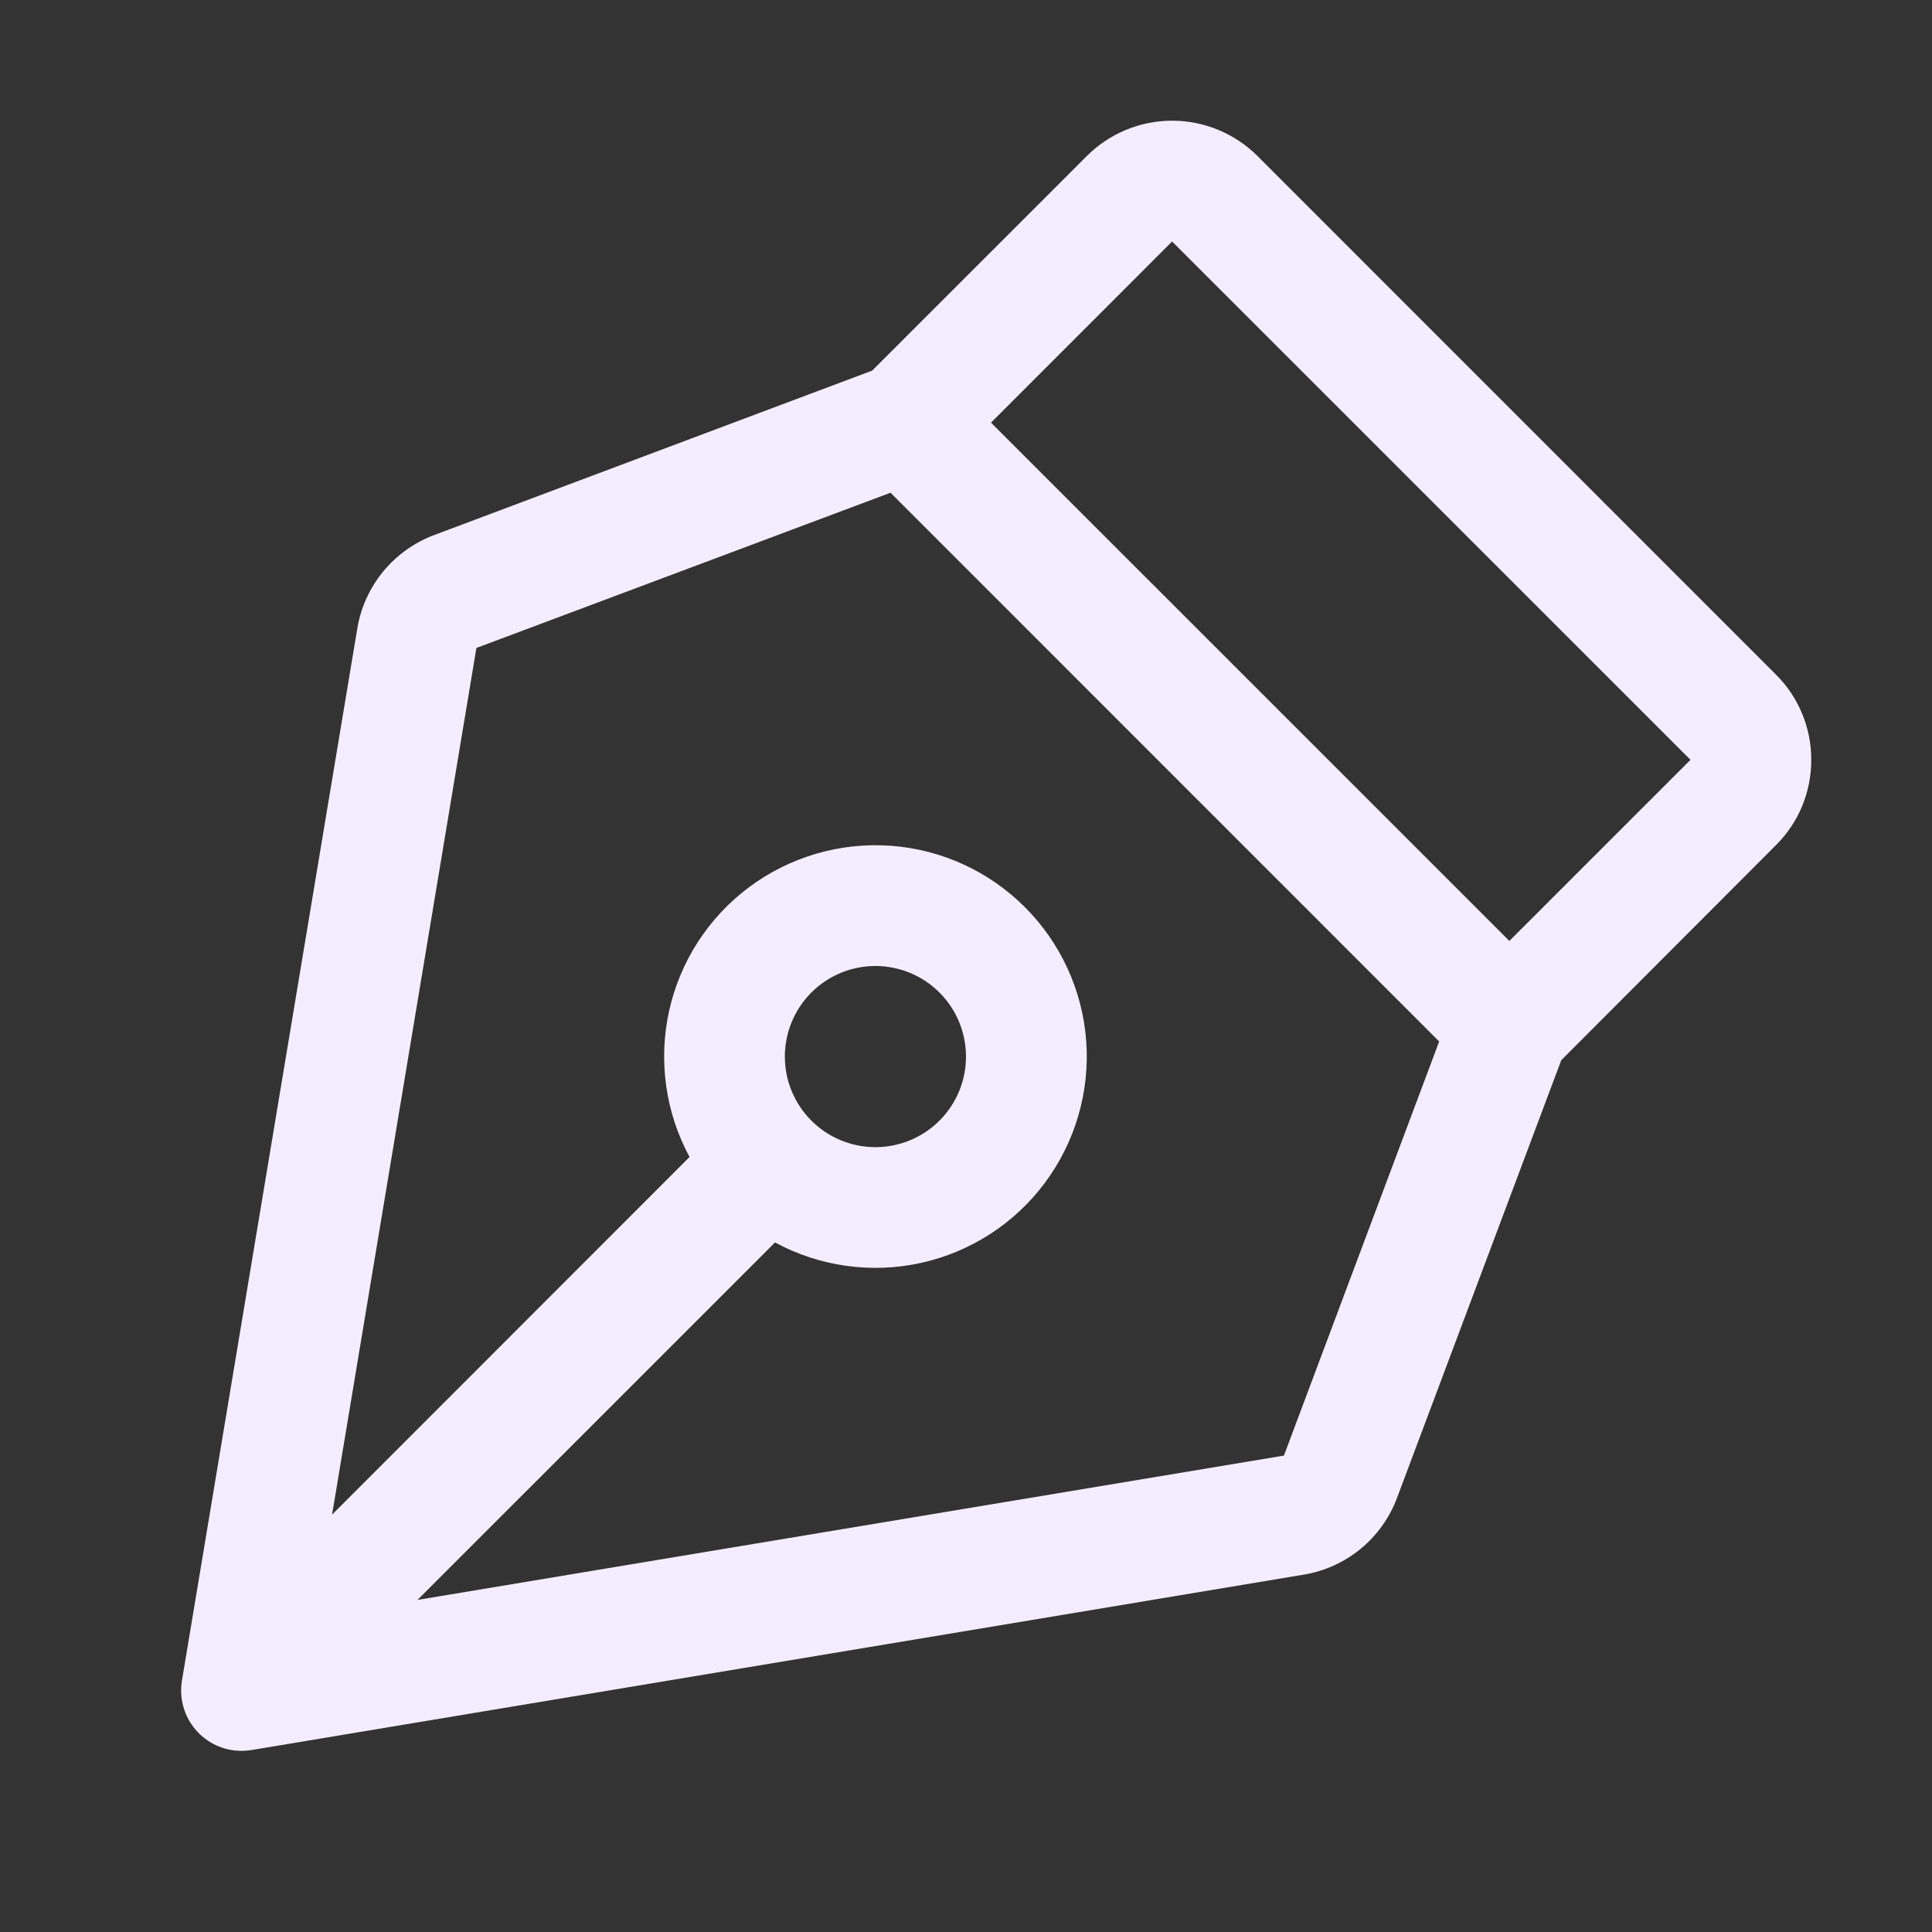 <svg width="34" height="34" viewBox="0 0 34 34" fill="none" xmlns="http://www.w3.org/2000/svg">
<rect x="0" y="0" width="34" height="34" fill="#333333" stroke="none"/>
<path d="M31.875 13.372C31.876 13.092 31.821 12.816 31.714 12.558C31.607 12.3 31.45 12.066 31.252 11.87L22.131 2.747C21.933 2.549 21.699 2.393 21.441 2.286C21.183 2.179 20.907 2.124 20.628 2.124C20.349 2.124 20.072 2.179 19.814 2.286C19.557 2.393 19.322 2.549 19.125 2.747L15.349 6.522L7.646 9.414C7.296 9.544 6.986 9.765 6.748 10.052C6.51 10.34 6.351 10.686 6.289 11.054L3.202 29.575C3.177 29.727 3.185 29.883 3.226 30.032C3.266 30.181 3.339 30.319 3.439 30.436C3.539 30.554 3.663 30.649 3.803 30.714C3.943 30.779 4.096 30.812 4.25 30.812C4.309 30.812 4.367 30.807 4.425 30.798L22.945 27.711C23.312 27.65 23.658 27.493 23.946 27.256C24.234 27.019 24.454 26.71 24.585 26.361L27.476 18.657L31.252 14.875C31.45 14.678 31.608 14.444 31.715 14.186C31.821 13.928 31.876 13.651 31.875 13.372ZM22.595 25.616L7.347 28.156L13.639 21.865C14.424 22.29 15.337 22.417 16.209 22.225C17.081 22.032 17.855 21.532 18.388 20.816C18.922 20.099 19.18 19.215 19.116 18.324C19.051 17.433 18.668 16.596 18.036 15.964C17.404 15.332 16.567 14.949 15.676 14.884C14.785 14.82 13.901 15.078 13.184 15.612C12.468 16.145 11.968 16.919 11.775 17.791C11.583 18.663 11.71 19.576 12.135 20.361L5.844 26.655L8.384 11.403L15.672 8.671L25.327 18.328L22.595 25.616ZM13.812 18.594C13.812 18.279 13.906 17.97 14.081 17.708C14.256 17.446 14.505 17.242 14.796 17.121C15.088 17.001 15.408 16.969 15.717 17.031C16.026 17.092 16.31 17.244 16.533 17.467C16.756 17.69 16.908 17.974 16.969 18.283C17.031 18.592 16.999 18.913 16.879 19.204C16.758 19.495 16.554 19.744 16.292 19.919C16.03 20.094 15.721 20.188 15.406 20.188C14.983 20.188 14.578 20.02 14.279 19.721C13.98 19.422 13.812 19.017 13.812 18.594ZM26.562 16.559L17.44 7.438L20.627 4.25L29.75 13.372L26.562 16.559Z" fill="#F4EDFF"/>
</svg>
